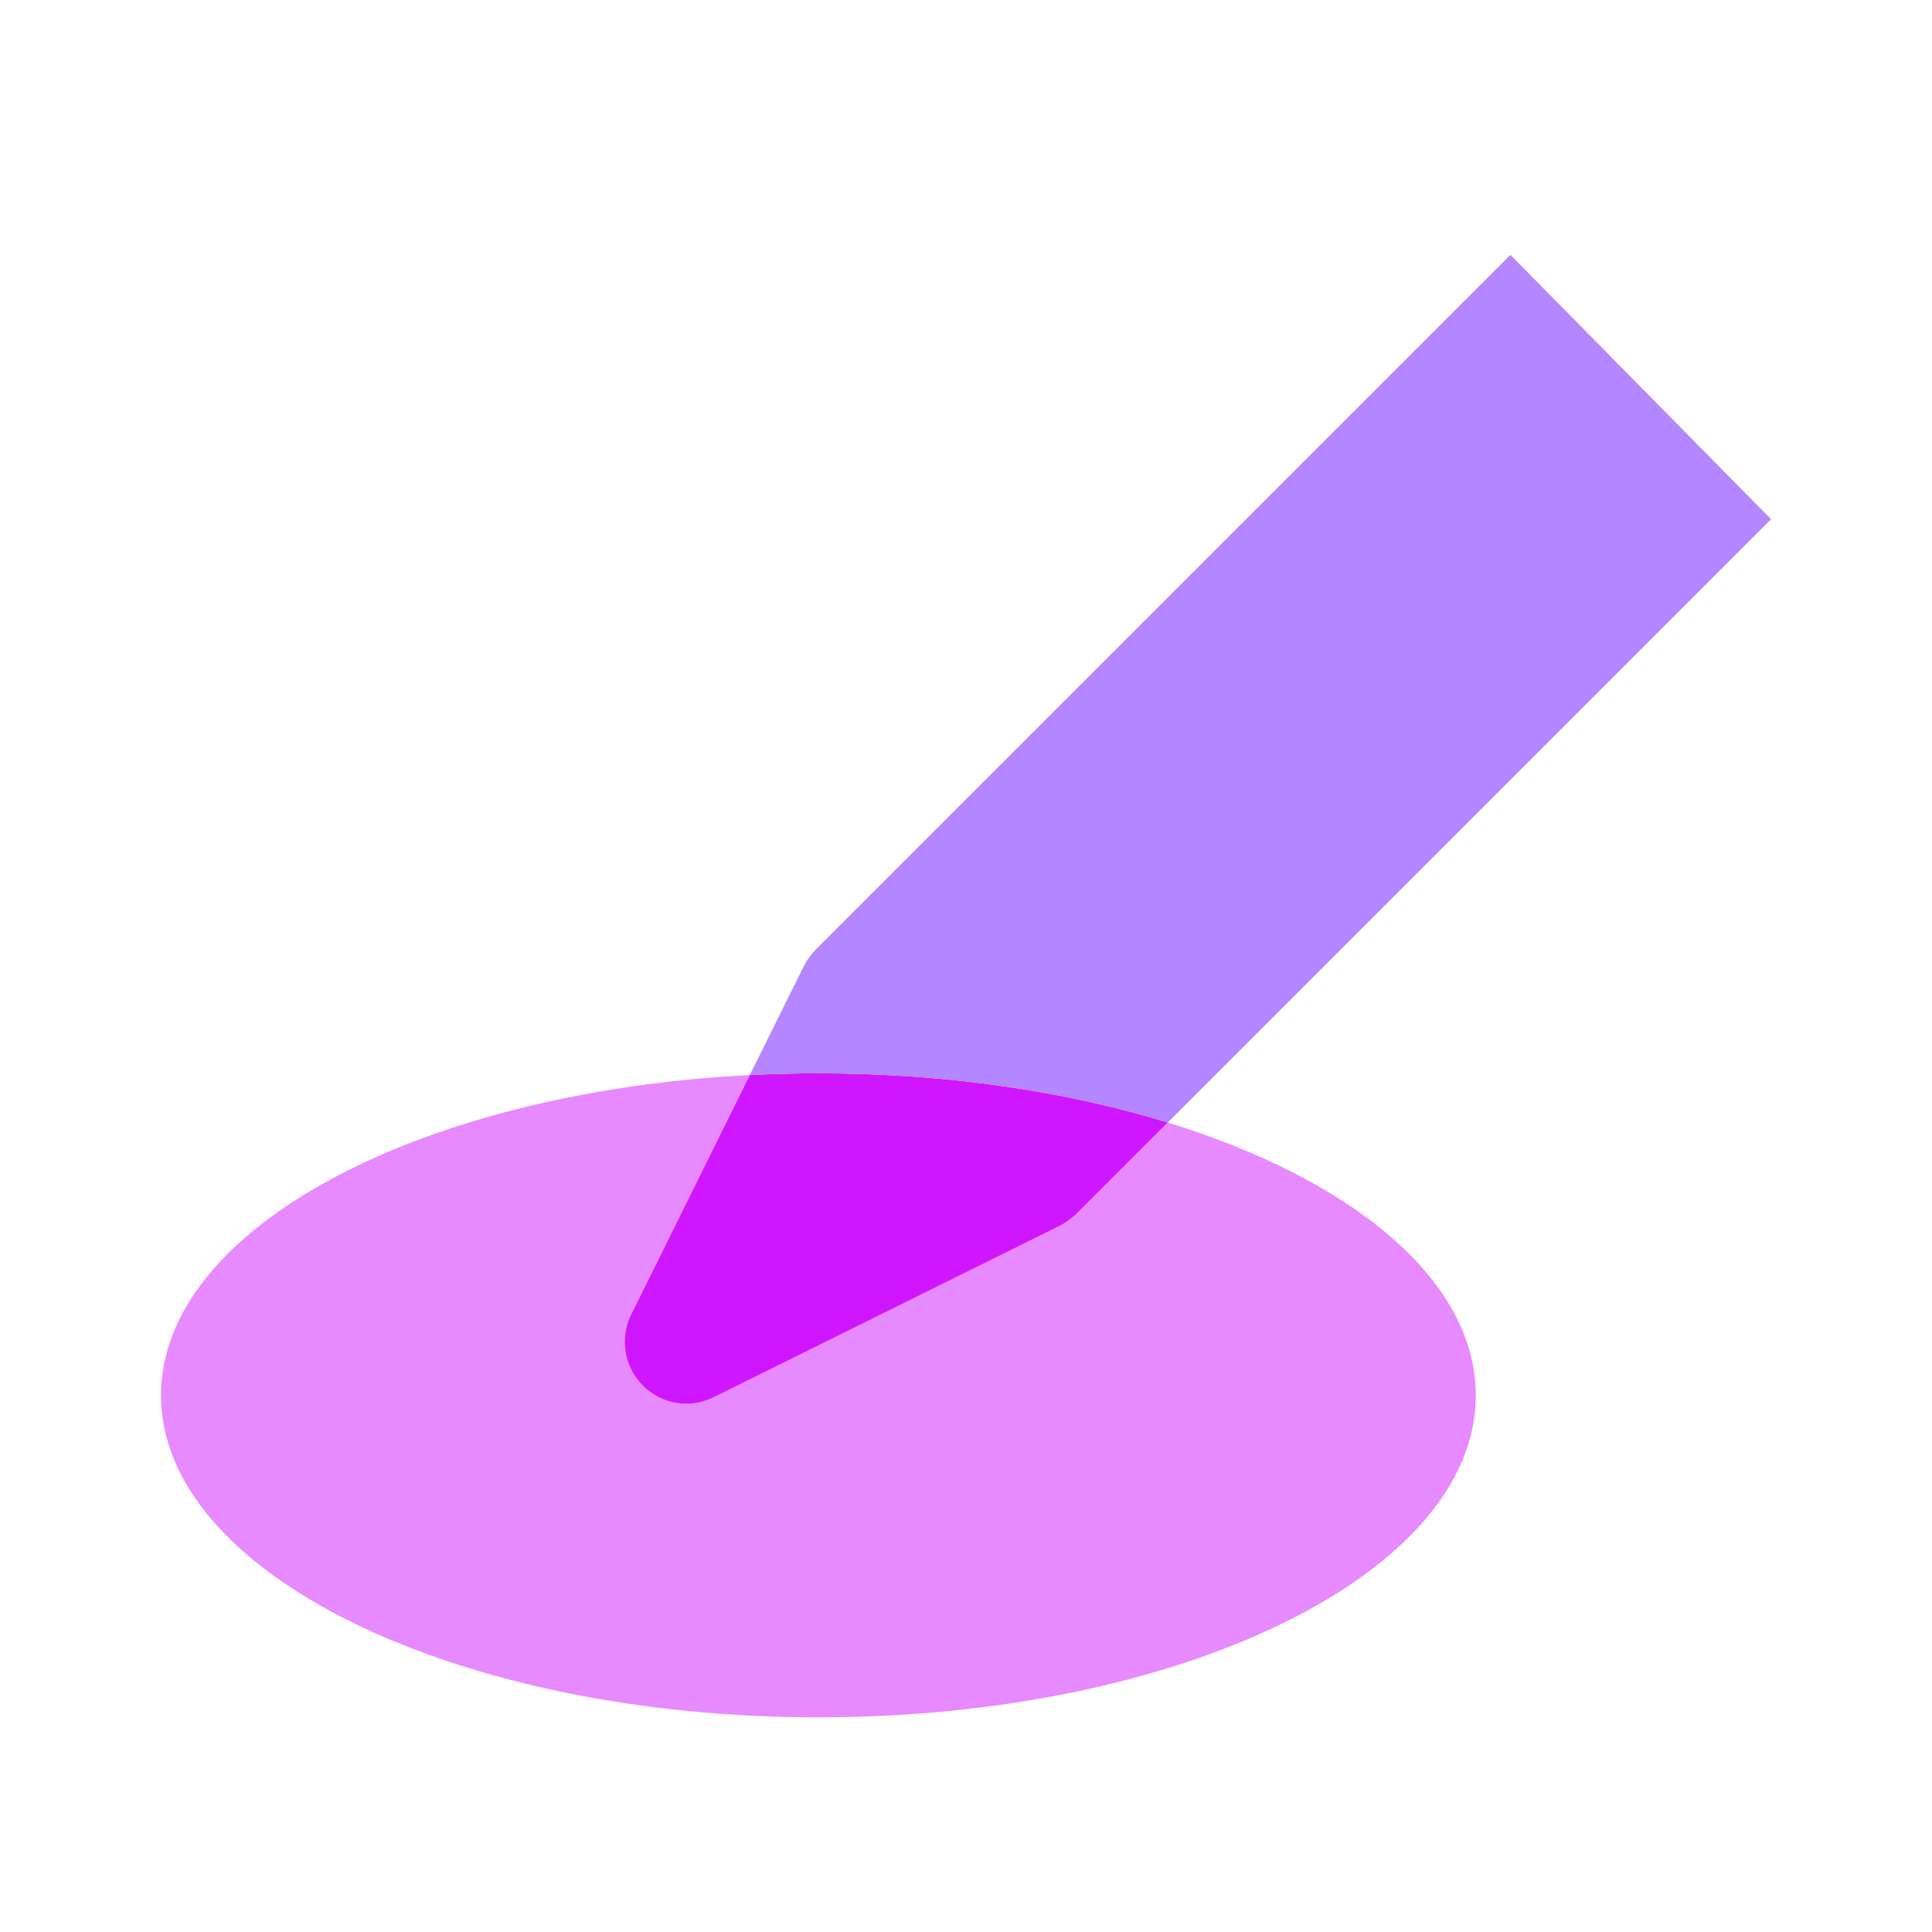 <svg width="56" height="56" viewBox="0 0 56 56" fill="none" xmlns="http://www.w3.org/2000/svg">
<path fill-rule="evenodd" clip-rule="evenodd" d="M21.731 31.162L18.318 38.049C18.173 38.321 18.101 38.626 18.107 38.933C18.114 39.241 18.2 39.542 18.357 39.807C18.514 40.072 18.736 40.292 19.003 40.446C19.269 40.6 19.571 40.683 19.879 40.687C20.152 40.688 20.422 40.627 20.668 40.508L30.735 35.519C30.905 35.428 31.063 35.313 31.201 35.178L33.844 32.536C39.21 34.187 42.777 37.112 42.777 40.445C42.777 45.599 34.246 49.778 23.722 49.778C13.197 49.778 4.666 45.599 4.666 40.445C4.666 35.619 12.142 31.649 21.731 31.162Z" fill="#D015FF" fill-opacity="0.5"/>
<path fill-rule="evenodd" clip-rule="evenodd" d="M33.846 32.536C30.913 31.633 27.442 31.111 23.722 31.111C23.05 31.111 22.386 31.128 21.732 31.162L18.318 38.051C18.173 38.323 18.101 38.627 18.108 38.935C18.115 39.242 18.201 39.543 18.358 39.808C18.514 40.073 18.737 40.293 19.003 40.447C19.27 40.602 19.571 40.685 19.879 40.689C20.153 40.69 20.423 40.628 20.669 40.509L30.735 35.521C30.906 35.43 31.063 35.315 31.202 35.18L33.846 32.536Z" fill="#D015FF"/>
<path fill-rule="evenodd" clip-rule="evenodd" d="M23.65 27.517L43.78 7.387L51.334 15.049L33.848 32.536C30.915 31.633 27.444 31.111 23.724 31.111C23.052 31.111 22.389 31.128 21.734 31.161L23.309 27.984C23.4 27.813 23.515 27.656 23.65 27.517Z" fill="#B486FF"/>
</svg>
